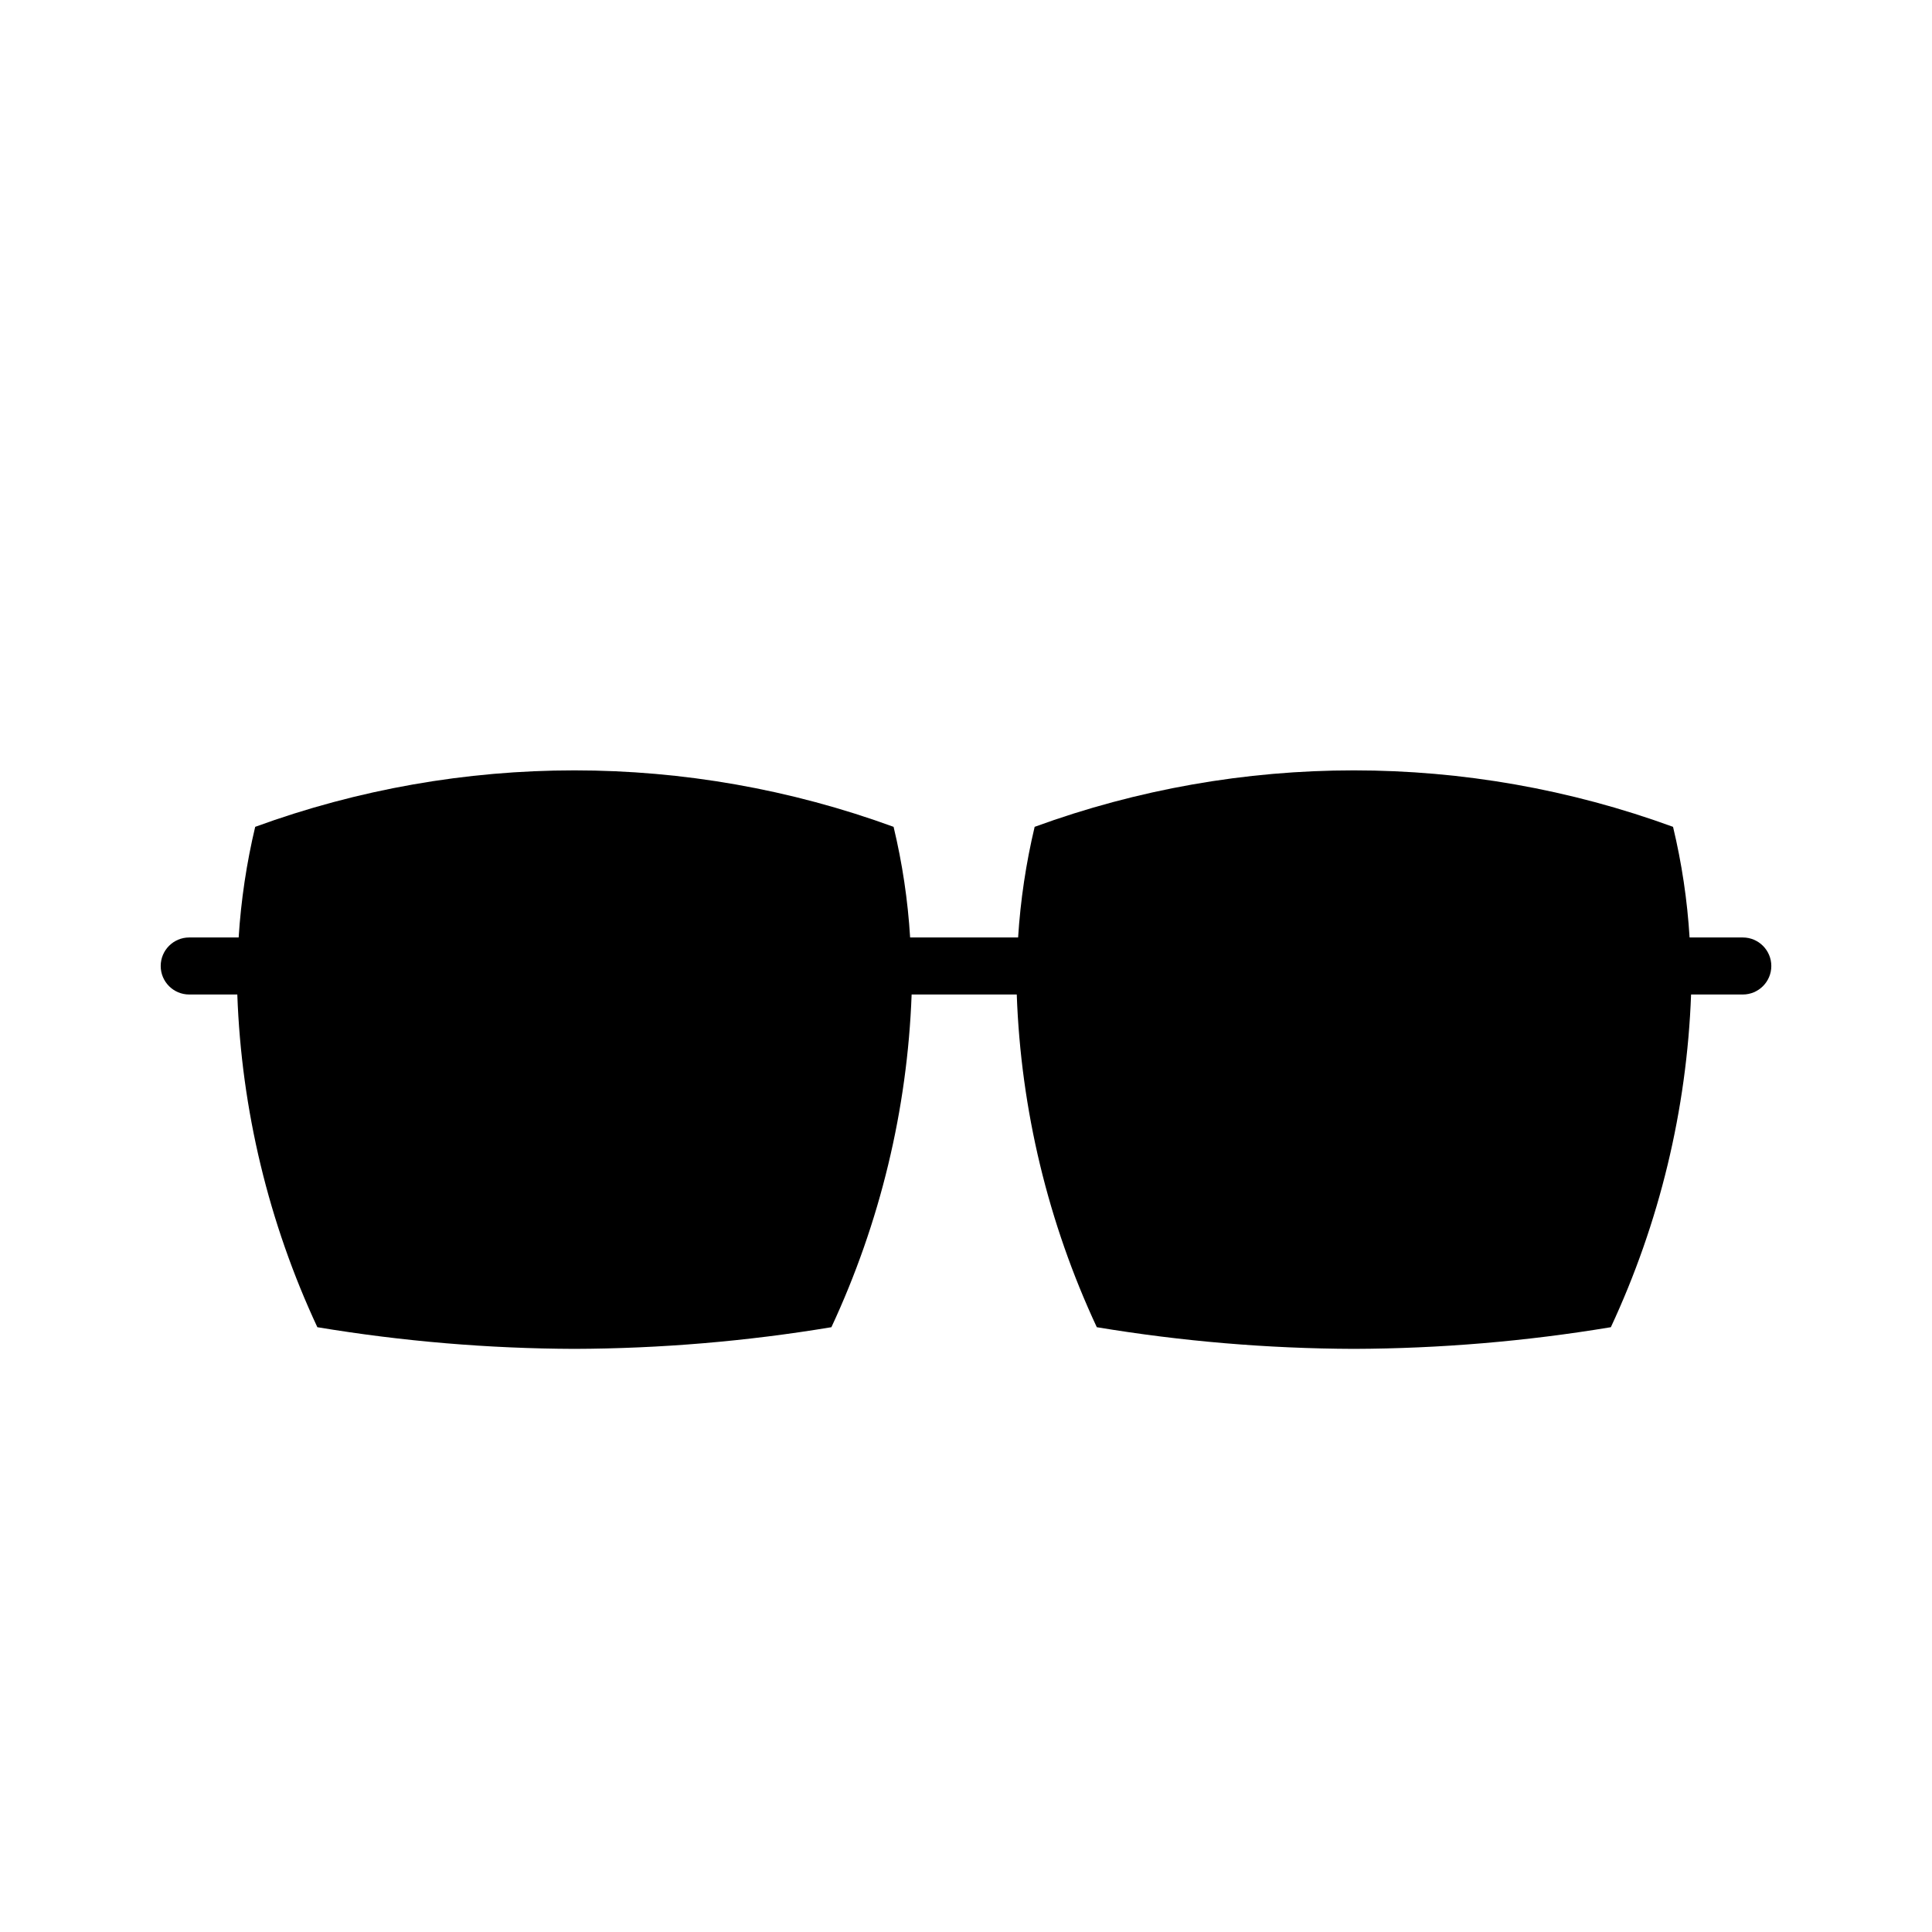 <?xml version="1.0" encoding="UTF-8"?>
<!-- Uploaded to: ICON Repo, www.iconrepo.com, Generator: ICON Repo Mixer Tools -->
<svg fill="#000000" width="800px" height="800px" version="1.1" viewBox="144 144 512 512" xmlns="http://www.w3.org/2000/svg">
 <path d="m605.86 392.44h-14.105c-0.605-9.883-2.07-19.695-4.383-29.32-54.629-19.953-114.55-19.953-169.18 0-2.289 9.629-3.758 19.441-4.383 29.32h-28.617c-0.605-9.883-2.07-19.695-4.383-29.32-54.629-19.953-114.55-19.953-169.18 0-2.289 9.629-3.758 19.441-4.383 29.32h-13.102c-4.172 0-7.555 3.383-7.555 7.559 0 4.172 3.383 7.555 7.555 7.555h12.746c1.09 30.516 8.301 60.5 21.211 88.168 22.516 3.742 45.293 5.664 68.117 5.742 22.82-0.078 45.602-1.996 68.113-5.742 12.902-27.676 20.133-57.652 21.262-88.168h27.859c1.086 30.516 8.301 60.5 21.211 88.168 22.516 3.742 45.293 5.664 68.117 5.742 22.82-0.078 45.602-1.996 68.113-5.742 12.902-27.676 20.133-57.652 21.262-88.168h13.703c4.172 0 7.559-3.383 7.559-7.555 0-4.176-3.387-7.559-7.559-7.559z"/>
</svg>
